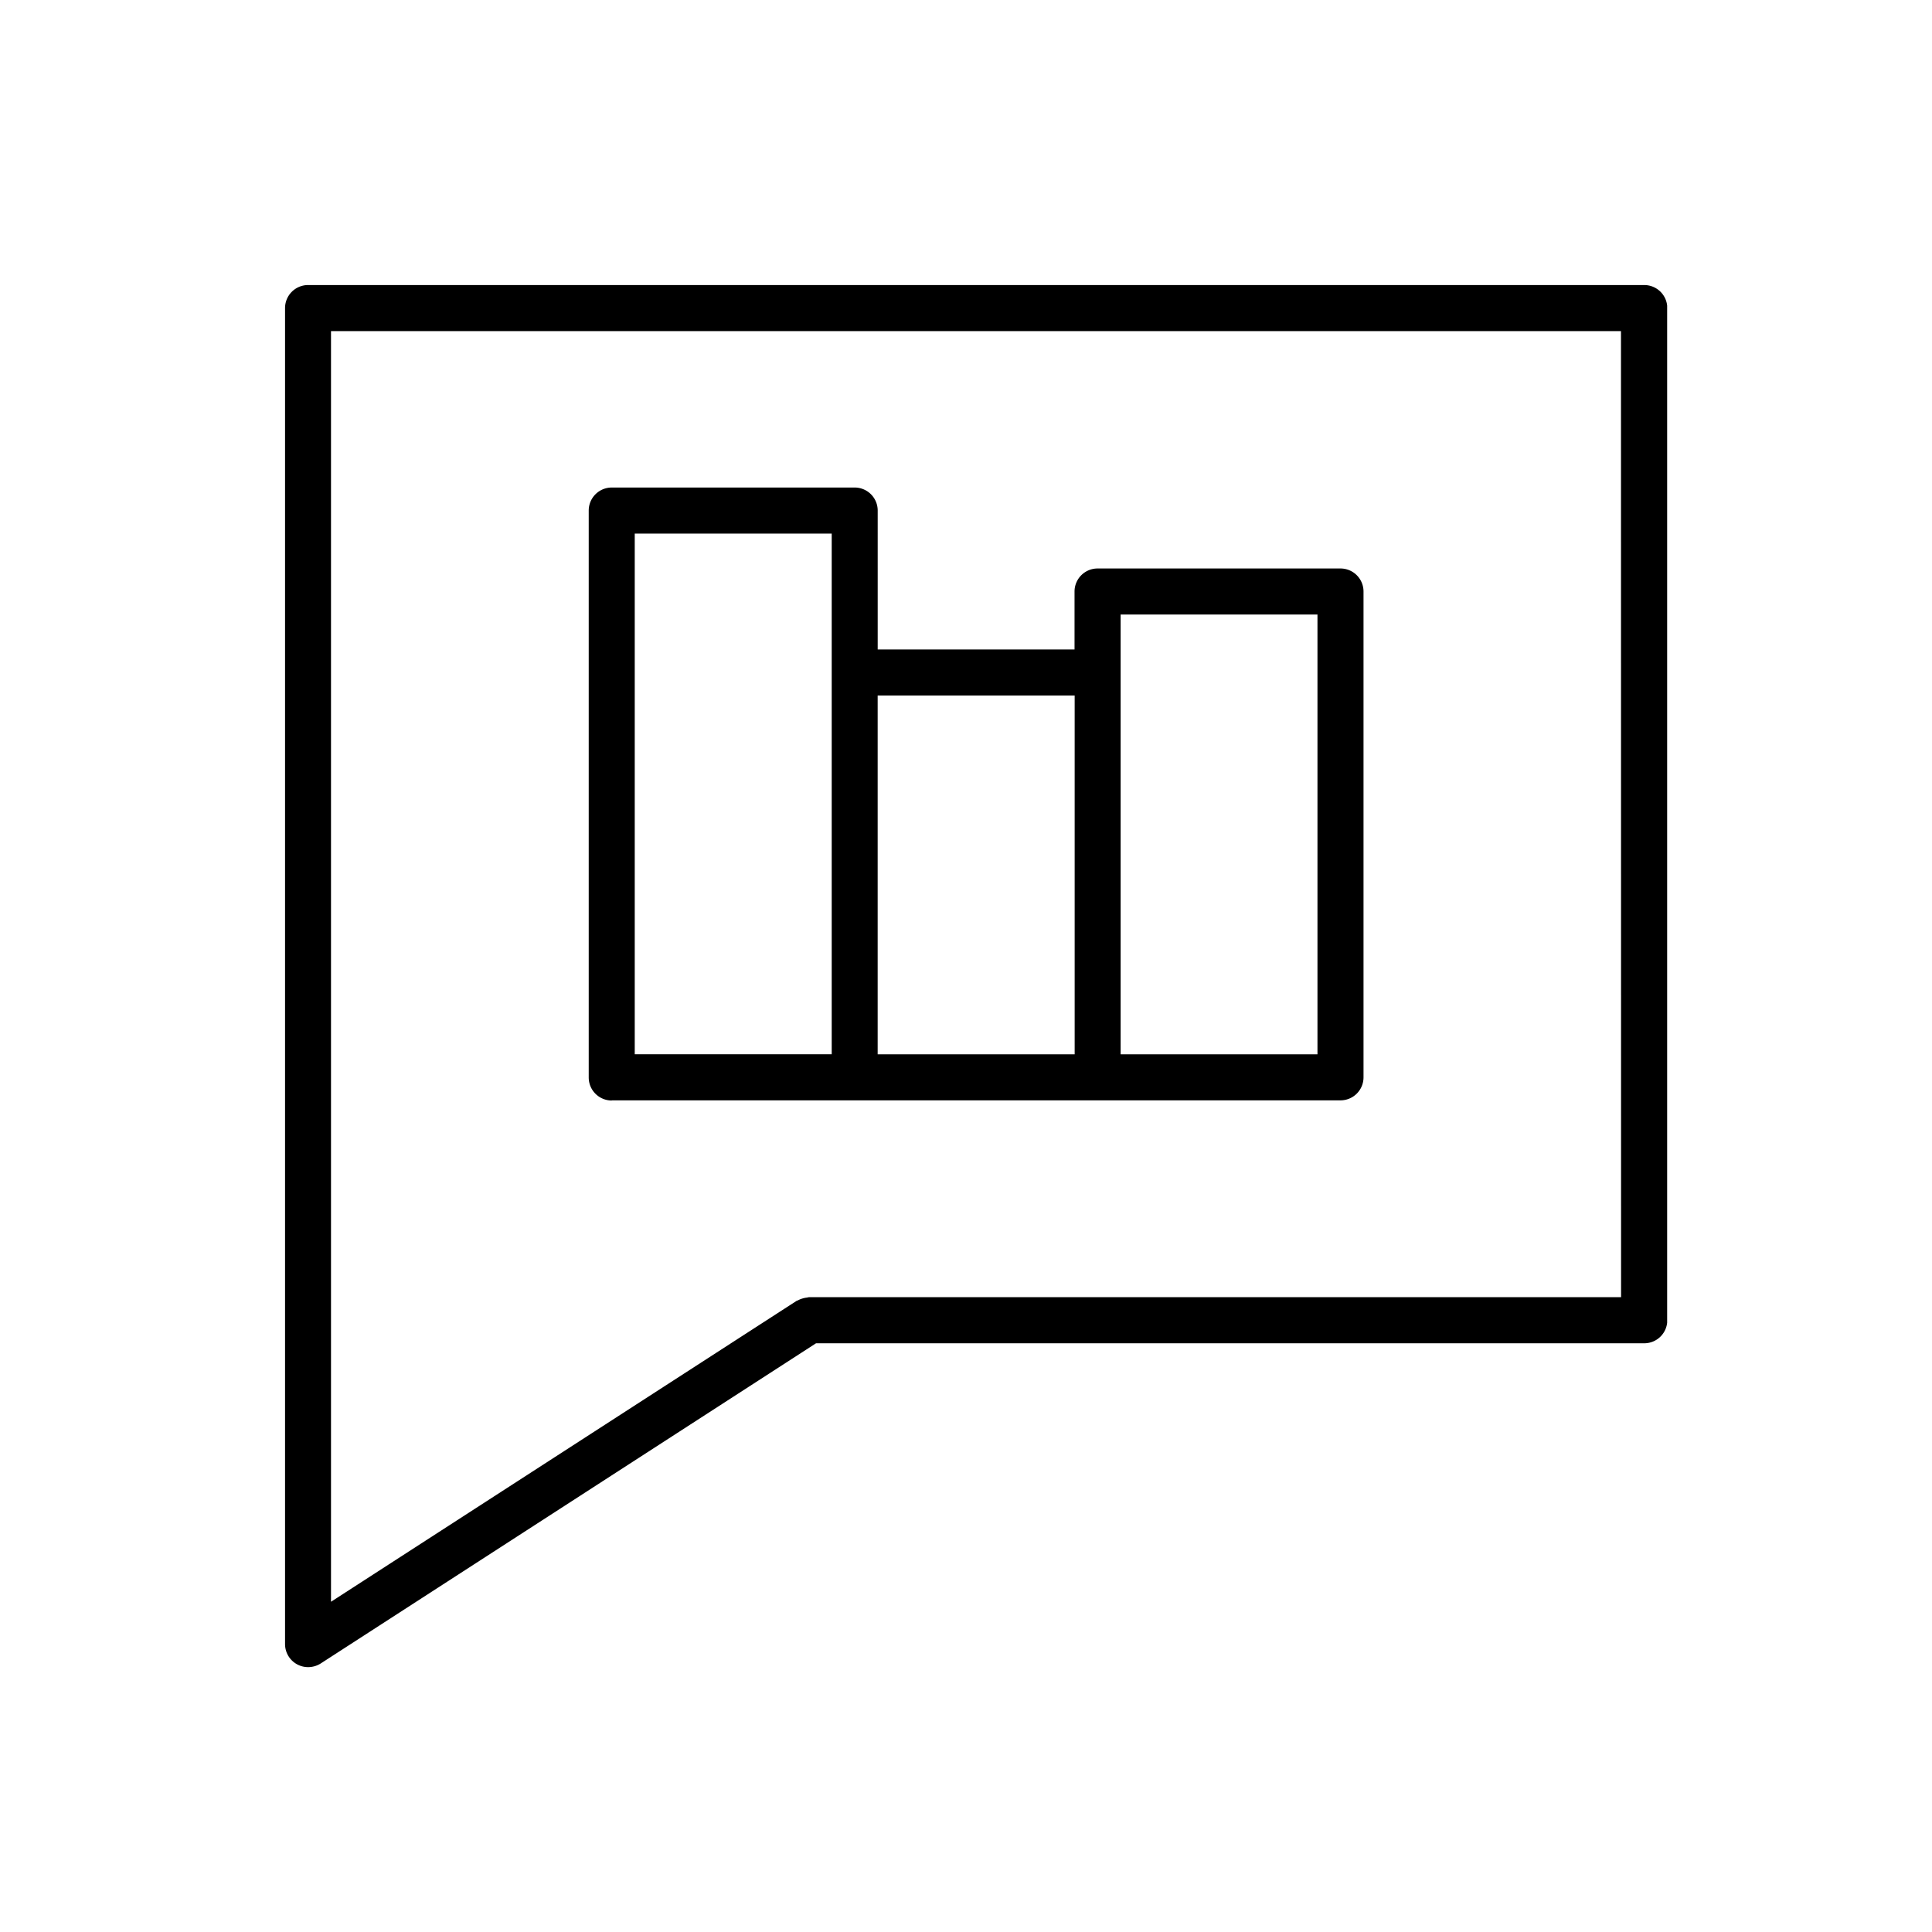 <svg xmlns="http://www.w3.org/2000/svg" xmlns:xlink="http://www.w3.org/1999/xlink" width="61" height="61" viewBox="0 0 61 61">
  <defs>
    <clipPath id="clip-path">
      <path id="Path_123" data-name="Path 123" d="M112.5,112.5h43.638v43.638H112.5Zm0,0" transform="translate(-112.5 -112.5)"/>
    </clipPath>
  </defs>
  <g id="Group_91" data-name="Group 91" transform="translate(-734 -167)">
    <g id="ultraverse_4_" data-name="ultraverse (4)" transform="translate(630.5 63.5)">
      <g id="Group_84" data-name="Group 84" transform="translate(112.5 112.5)" clip-path="url(#clip-path)">
        <path id="Path_122" data-name="Path 122" d="M155.41,112.5H113.227a.727.727,0,0,0-.727.727V155.41a.728.728,0,0,0,.727.727.742.742,0,0,0,.4-.116l15.638-10.109h26.15a.727.727,0,0,0,.727-.727V113.227a.727.727,0,0,0-.732-.727Zm-.727,31.957H129.039a.569.569,0,0,0-.06.012.724.724,0,0,0-.127.025.691.691,0,0,0-.159.063c-.014.008-.028.008-.042.016l-14.7,9.5V113.955H154.68Zm0,0" transform="translate(-112.5 -112.5)"/>
      </g>
      <path id="Path_124" data-name="Path 124" d="M146.183,153.822h23.01a.727.727,0,0,0,.727-.727V137.756a.727.727,0,0,0-.727-.727h-7.67a.727.727,0,0,0-.727.727v1.83h-6.215V135.2a.727.727,0,0,0-.727-.727h-7.67a.727.727,0,0,0-.727.727V153.1a.727.727,0,0,0,.727.727Zm16.068-15.339h6.215v13.885h-6.215ZM160.8,141.04v11.328h-6.22V141.04Zm-13.886-5.113h6.215v16.44H146.91V135.926Zm0,0" transform="translate(-23.369 -15.58)"/>
    </g>
    <g id="Rectangle_39" data-name="Rectangle 39" transform="translate(734 167)" fill="none" stroke="#707070" stroke-width="1" opacity="0">
      <rect width="61" height="61" stroke="none"/>
      <rect x="0.5" y="0.5" width="60" height="60" fill="none"/>
    </g>
  </g>
</svg>
